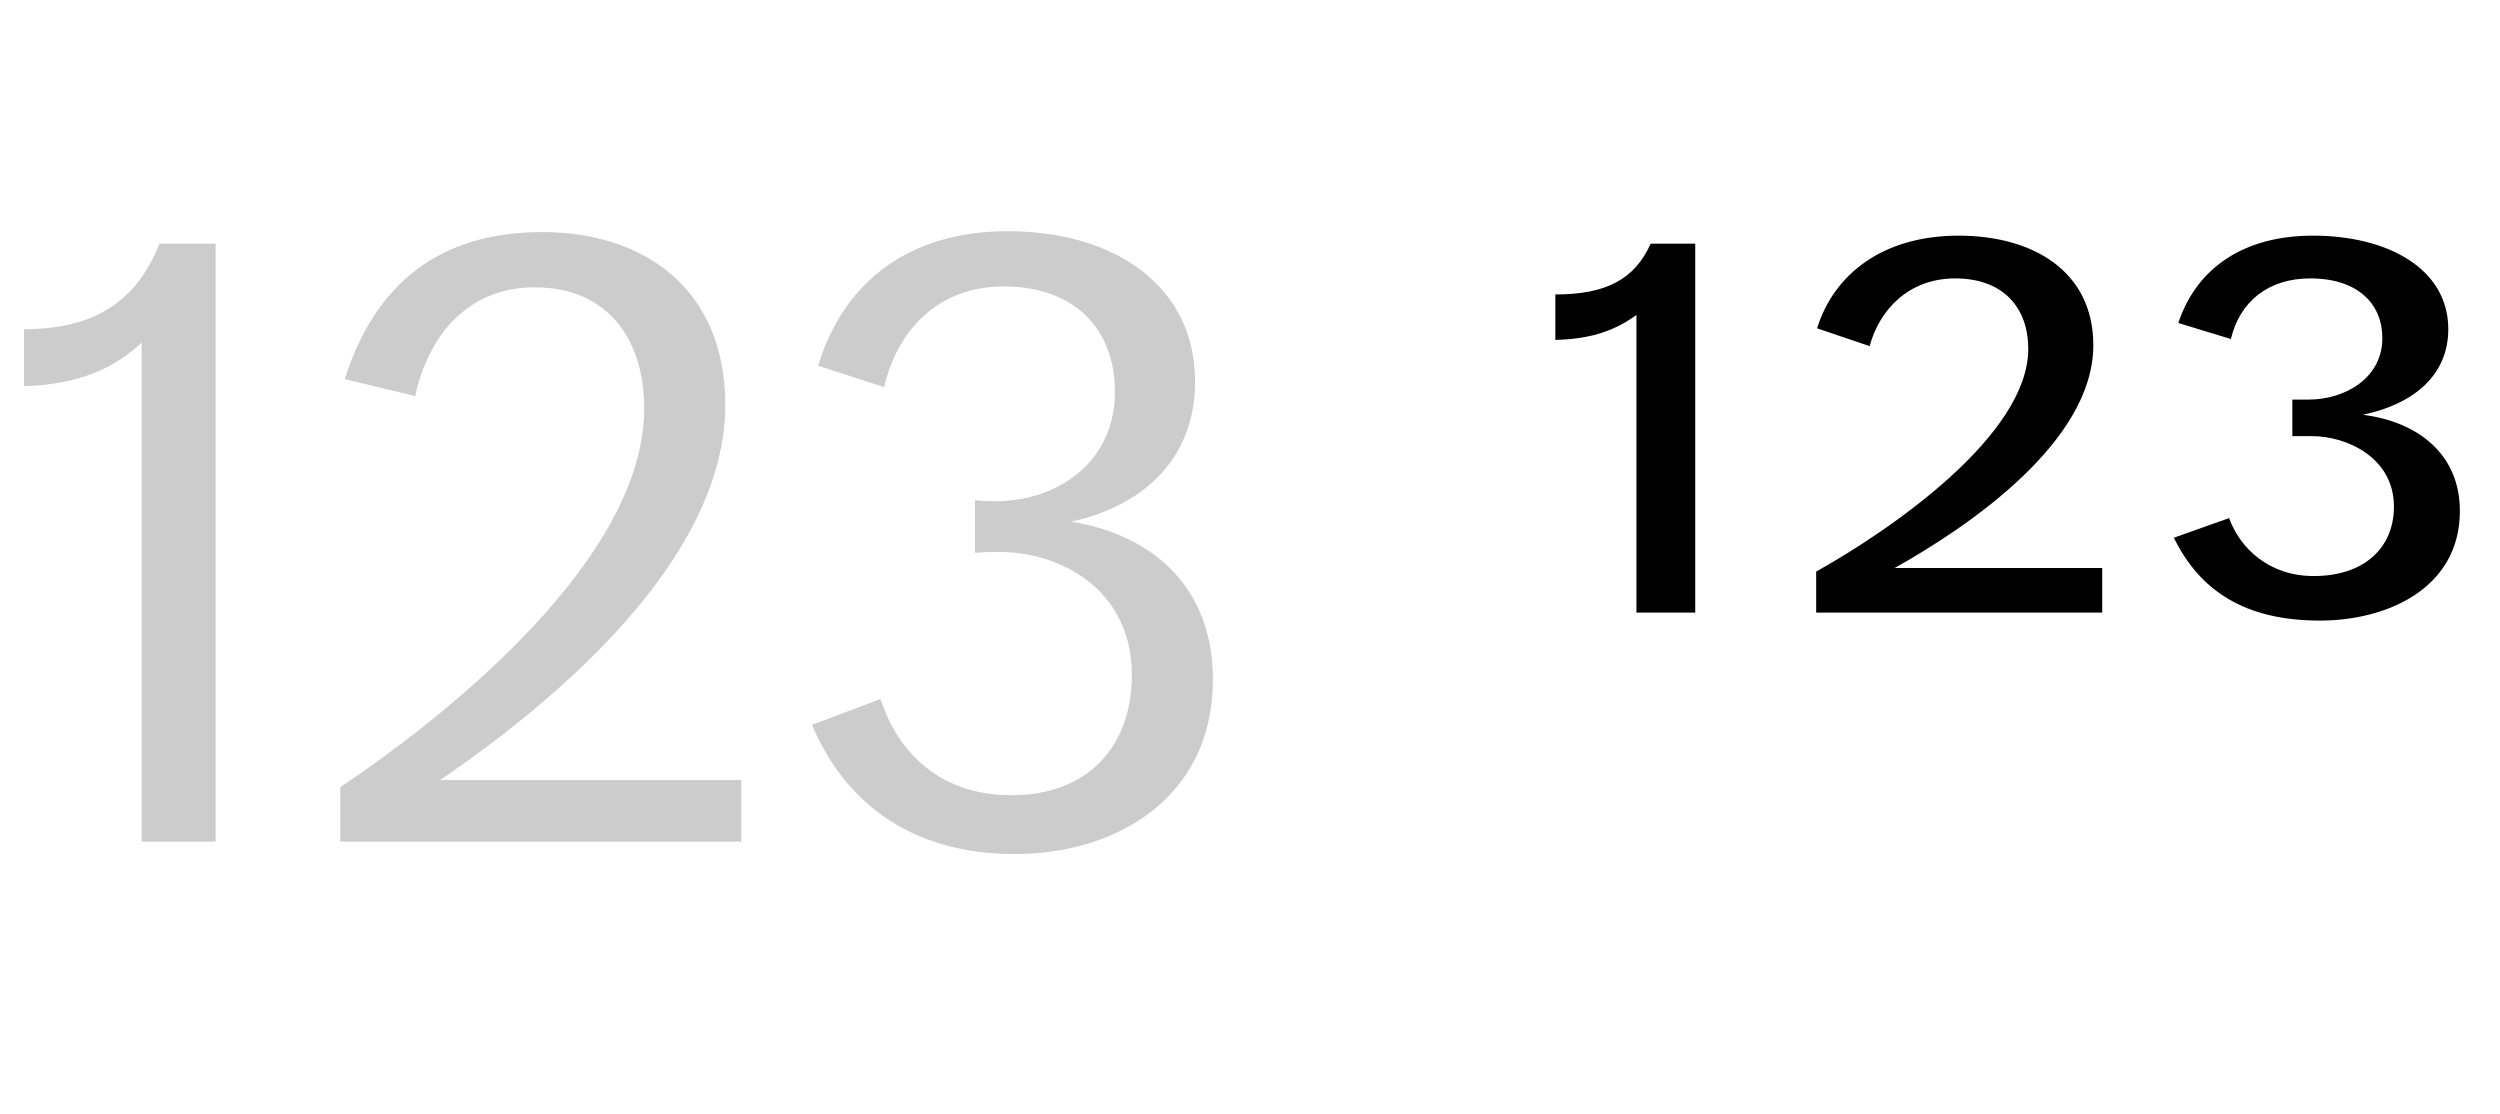<svg   viewBox="0 0 101 45" fill="none" xmlns="http://www.w3.org/2000/svg">
<path d="M5.724 34V13.84C4.572 14.92 3.132 15.532 0.972 15.604V13.3C3.816 13.3 5.508 12.184 6.444 9.844H8.712V34H5.724ZM13.749 34V31.804C18.141 28.852 26.025 22.552 26.025 16.504C26.025 13.696 24.549 11.608 21.597 11.608C18.933 11.608 17.313 13.516 16.773 16L13.929 15.316C15.153 11.464 17.745 9.376 21.921 9.376C25.989 9.376 29.301 11.644 29.301 16.36C29.301 22.66 22.317 28.42 17.781 31.516H29.949V34H13.749ZM32.802 29.284L35.574 28.24C36.258 30.364 37.95 32.128 40.866 32.128C43.89 32.128 45.726 30.22 45.726 27.268C45.726 23.74 42.738 22.3 40.398 22.3C40.074 22.3 39.75 22.3 39.39 22.336V20.212C39.786 20.248 40.002 20.248 40.254 20.248C42.558 20.248 45.042 18.808 45.042 15.82C45.042 13.336 43.458 11.572 40.542 11.572C38.022 11.572 36.294 13.192 35.718 15.64L33.054 14.776C34.098 11.32 36.798 9.34 40.722 9.34C45.006 9.34 48.282 11.536 48.282 15.424C48.282 18.376 46.374 20.392 43.278 21.076C46.626 21.616 49.002 23.776 49.002 27.448C49.002 32.272 45.042 34.504 41.01 34.504C36.726 34.504 34.098 32.344 32.802 29.284Z" fill="black" fill-opacity="0.2"/>
<path d="M66.112 24.748V12.724C65.32 13.3 64.384 13.696 62.836 13.732V11.896C64.888 11.896 66.04 11.284 66.688 9.844H68.488V24.748H66.112ZM73.374 24.748V23.092C76.398 21.4 81.942 17.584 81.942 14.092C81.942 12.436 80.934 11.248 78.99 11.248C77.118 11.248 75.93 12.508 75.534 13.984L73.41 13.264C74.094 11.068 76.074 9.52 79.134 9.52C82.086 9.52 84.57 10.924 84.57 13.948C84.57 17.836 79.566 21.256 76.542 22.948H84.93V24.748H73.374ZM87.823 21.724L90.055 20.932C90.487 22.12 91.639 23.272 93.475 23.272C95.527 23.272 96.715 22.12 96.715 20.464C96.715 18.484 94.807 17.62 93.403 17.62H92.611V16.144H93.259C94.735 16.144 96.247 15.28 96.247 13.66C96.247 12.292 95.275 11.248 93.331 11.248C91.639 11.248 90.487 12.184 90.127 13.696L88.003 13.048C88.759 10.78 90.703 9.52 93.439 9.52C96.463 9.52 98.911 10.852 98.911 13.3C98.911 15.136 97.543 16.324 95.455 16.756C97.723 17.044 99.379 18.376 99.379 20.644C99.379 23.776 96.427 25.072 93.727 25.072C90.667 25.072 88.867 23.848 87.823 21.724Z" fill="black"/>
</svg>
